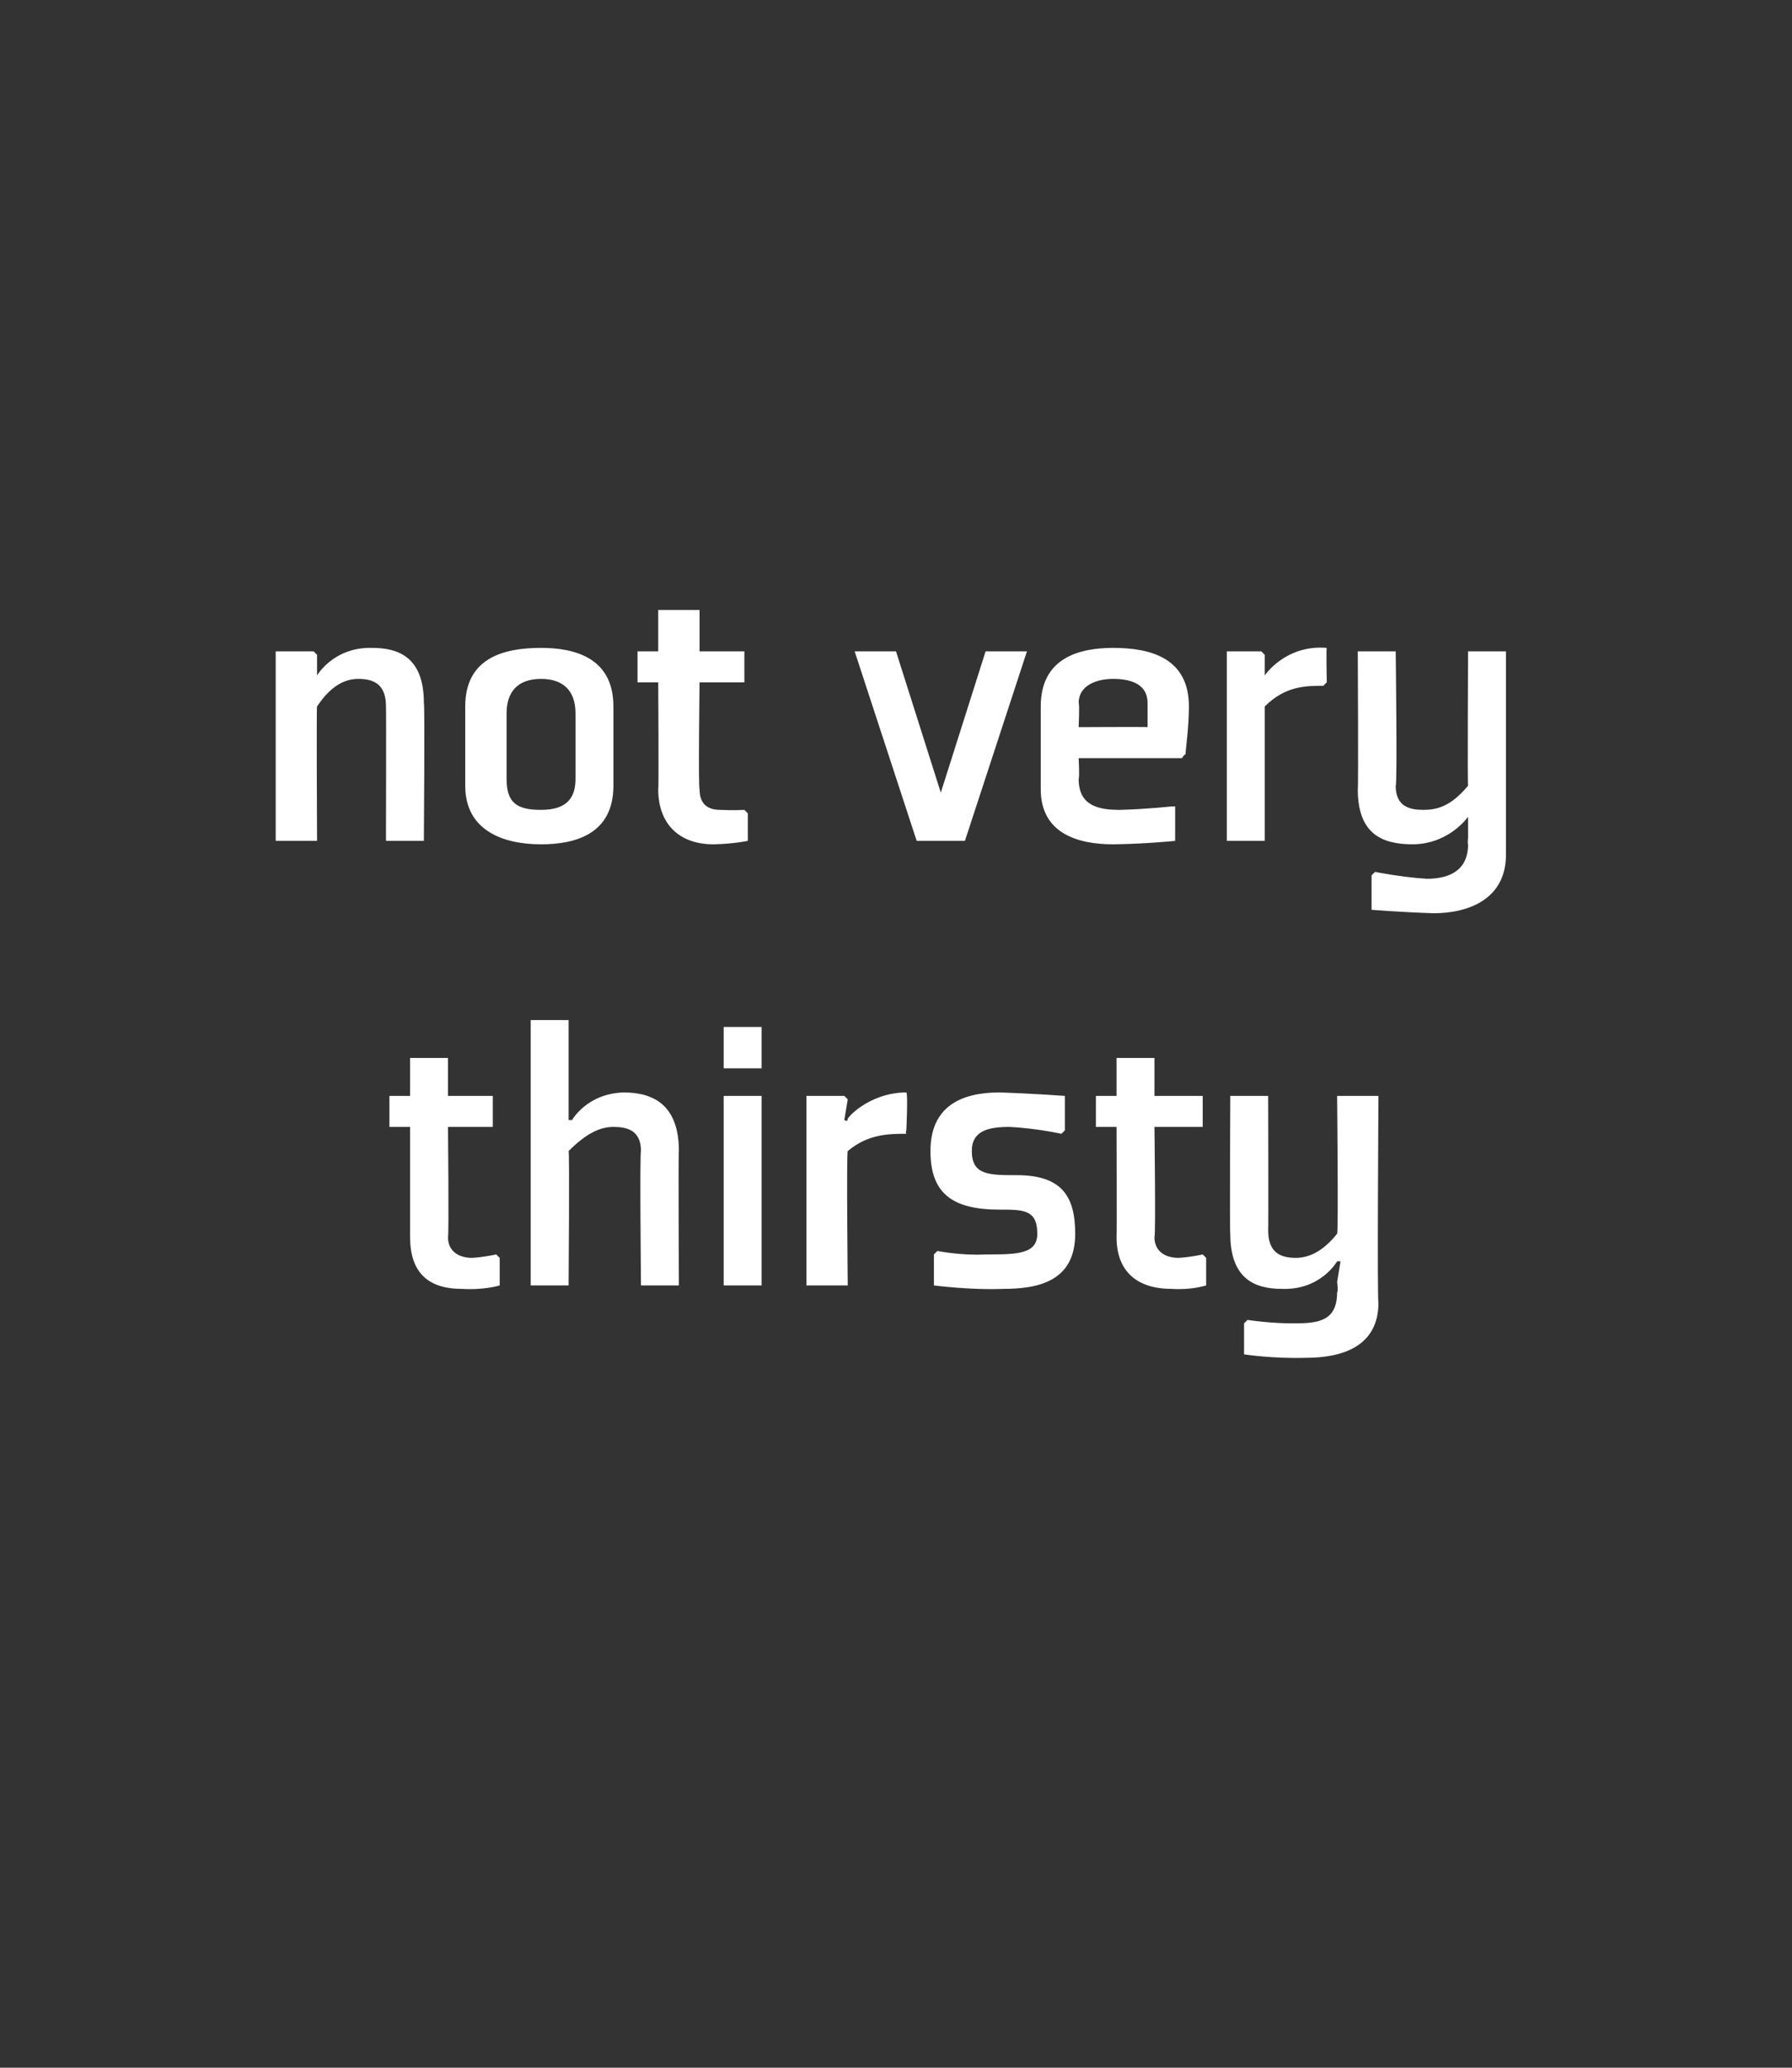 <?xml version="1.0" standalone="no"?><!DOCTYPE svg PUBLIC "-//W3C//DTD SVG 1.1//EN" "http://www.w3.org/Graphics/SVG/1.1/DTD/svg11.dtd"><svg xmlns="http://www.w3.org/2000/svg" version="1.1" width="52px" height="60px" viewBox="0 0 52 60"><rect x="0" y="0" width="52" height="60" fill="#333333" stroke="none"/>  <desc>not very thirsty</desc>  <defs/>  <g id="Polygon193251">    <path d="M 11.9 35.9 C 11.9 36.9 12.4 37.4 13.4 37.4 C 14.06 37.44 14.5 37.3 14.5 37.3 L 14.5 36.5 L 14.4 36.4 C 14.4 36.4 14.05 36.48 13.7 36.5 C 13.3 36.5 13 36.3 13 35.9 C 13.03 35.86 13 32.7 13 32.7 L 14.3 32.7 L 14.3 31.8 L 13 31.8 L 13 30.7 L 11.9 30.7 L 11.9 31.8 L 11.3 31.8 L 11.3 32.7 L 11.9 32.7 C 11.9 32.7 11.9 35.86 11.9 35.9 Z M 16.6 32.5 C 16.6 32.5 17.03 31.73 18.1 31.7 C 19 31.7 19.7 32.1 19.7 33.4 C 19.68 33.37 19.7 37.3 19.7 37.3 L 18.6 37.3 C 18.6 37.3 18.56 33.44 18.6 33.4 C 18.6 32.8 18.2 32.7 17.8 32.7 C 17.4 32.7 17 32.9 16.5 33.4 C 16.53 33.41 16.5 37.3 16.5 37.3 L 15.4 37.3 L 15.4 29.6 L 16.5 29.6 L 16.5 31.9 L 16.5 32.5 L 16.6 32.5 Z M 22.1 31 L 21 31 L 21 29.8 L 22.1 29.8 L 22.1 31 Z M 22.1 31.8 L 22.1 37.3 L 21 37.3 L 21 31.8 L 22.1 31.8 Z M 26.3 32.9 C 25.8 32.9 25.2 32.9 24.6 33.4 C 24.56 33.44 24.6 37.3 24.6 37.3 L 23.4 37.3 L 23.4 31.8 L 24.5 31.8 L 24.6 31.9 L 24.5 32.5 C 24.5 32.5 24.59 32.55 24.6 32.5 C 24.5 32.5 25.2 31.7 26.3 31.7 C 26.35 31.73 26.3 32.8 26.3 32.8 C 26.3 32.8 26.27 32.86 26.3 32.9 Z M 27.1 36.4 L 27.1 37.3 C 27.1 37.3 28.18 37.44 29.1 37.4 C 30.1 37.4 31.2 37.2 31.2 35.8 C 31.2 34.7 30.8 34.1 29.5 34.1 C 28.7 34.1 28.2 34.1 28.2 33.4 C 28.2 32.8 28.7 32.7 29.3 32.7 C 30.08 32.74 30.8 32.9 30.8 32.9 L 30.9 32.8 L 30.9 31.8 C 30.9 31.8 29.95 31.73 29 31.7 C 27.9 31.7 27 32.1 27 33.4 C 27 34.6 27.6 35.1 29 35.1 C 29.7 35.1 30.1 35.1 30.1 35.8 C 30.1 36.4 29.5 36.4 28.6 36.4 C 27.91 36.44 27.2 36.3 27.2 36.3 L 27.1 36.4 Z M 32.4 35.9 C 32.4 36.9 33 37.4 34 37.4 C 34.57 37.44 35 37.3 35 37.3 L 35 36.5 L 34.9 36.4 C 34.9 36.4 34.56 36.48 34.2 36.5 C 33.8 36.5 33.5 36.3 33.5 35.9 C 33.54 35.86 33.5 32.7 33.5 32.7 L 34.9 32.7 L 34.9 31.8 L 33.5 31.8 L 33.5 30.7 L 32.4 30.7 L 32.4 31.8 L 31.8 31.8 L 31.8 32.7 L 32.4 32.7 C 32.4 32.7 32.41 35.86 32.4 35.9 Z M 36.8 35.7 C 36.8 36.3 37.1 36.5 37.6 36.5 C 38 36.5 38.4 36.3 38.8 35.8 C 38.84 35.78 38.8 31.8 38.8 31.8 L 40 31.8 C 40 31.8 39.96 37.78 40 37.8 C 40 39.1 38.9 39.4 37.9 39.4 C 36.93 39.43 36.1 39.3 36.1 39.3 L 36.1 38.4 L 36.2 38.3 C 36.2 38.3 36.89 38.41 37.6 38.4 C 38.3 38.4 38.8 38.3 38.8 37.5 C 38.84 37.46 38.8 37.2 38.8 37.2 L 38.9 36.6 L 38.8 36.6 C 38.8 36.6 38.33 37.44 37.2 37.4 C 36.4 37.4 35.7 37.1 35.7 35.8 C 35.68 35.81 35.7 31.8 35.7 31.8 L 36.8 31.8 C 36.8 31.8 36.81 35.74 36.8 35.7 Z " stroke="none" fill="#fff"/>  </g>  <g id="Polygon193250">    <path d="M 12.3 24.4 L 11.2 24.4 C 11.2 24.4 11.21 20.49 11.2 20.5 C 11.2 19.9 10.9 19.7 10.4 19.7 C 10 19.7 9.6 19.9 9.2 20.5 C 9.18 20.45 9.2 24.4 9.2 24.4 L 8 24.4 L 8 18.9 L 9.1 18.9 L 9.2 19 L 9.2 19.6 L 9.2 19.6 C 9.2 19.6 9.68 18.77 10.8 18.8 C 11.6 18.8 12.3 19.1 12.3 20.4 C 12.33 20.42 12.3 24.4 12.3 24.4 Z M 16.7 22.6 C 16.7 23.2 16.4 23.5 15.7 23.5 C 15 23.5 14.7 23.3 14.7 22.6 C 14.7 22.6 14.7 20.7 14.7 20.7 C 14.7 20.1 15 19.7 15.7 19.7 C 16.3 19.7 16.7 20 16.7 20.7 C 16.7 20.7 16.7 22.6 16.7 22.6 Z M 17.8 20.5 C 17.8 19.1 16.7 18.8 15.7 18.8 C 14.6 18.8 13.5 19.1 13.5 20.5 C 13.5 20.5 13.5 22.8 13.5 22.8 C 13.5 24.1 14.6 24.5 15.7 24.5 C 16.7 24.5 17.8 24.2 17.8 22.8 C 17.8 22.8 17.8 20.5 17.8 20.5 Z M 19.1 22.9 C 19.1 23.9 19.7 24.5 20.7 24.5 C 21.28 24.49 21.7 24.4 21.7 24.4 L 21.7 23.6 L 21.6 23.5 C 21.6 23.5 21.27 23.52 20.9 23.5 C 20.5 23.5 20.3 23.3 20.3 22.9 C 20.26 22.9 20.3 19.8 20.3 19.8 L 21.6 19.8 L 21.6 18.9 L 20.3 18.9 L 20.3 17.7 L 19.1 17.7 L 19.1 18.9 L 18.5 18.9 L 18.5 19.8 L 19.1 19.8 C 19.1 19.8 19.12 22.9 19.1 22.9 Z M 28 24.4 L 29.8 18.9 L 28.6 18.9 L 27.3 23 L 26 18.9 L 24.8 18.9 L 26.6 24.4 L 28 24.4 Z M 31.3 20.4 C 31.33 20.43 31.3 21.1 31.3 21.1 C 31.3 21.1 33.26 21.09 33.3 21.1 C 33.3 21 33.3 20.7 33.3 20.4 C 33.3 19.9 32.9 19.7 32.3 19.7 C 31.8 19.7 31.3 19.9 31.3 20.4 Z M 34.3 22 L 31.3 22 C 31.3 22 31.33 22.55 31.3 22.6 C 31.3 23.4 31.9 23.5 32.5 23.5 C 33.27 23.48 34 23.4 34 23.4 L 34.1 23.4 L 34.1 24.4 C 34.1 24.4 33.23 24.49 32.3 24.5 C 31.3 24.5 30.2 24.2 30.2 22.9 C 30.2 22.9 30.2 20.5 30.2 20.5 C 30.2 19.1 31.3 18.8 32.3 18.8 C 33.4 18.8 34.5 19.1 34.5 20.5 C 34.5 21.1 34.4 21.8 34.4 21.9 C 34.38 21.86 34.3 22 34.3 22 Z M 38.4 19.9 C 37.9 19.9 37.3 19.9 36.7 20.5 C 36.7 20.49 36.7 24.4 36.7 24.4 L 35.6 24.4 L 35.6 18.9 L 36.6 18.9 L 36.7 19 L 36.7 19.6 C 36.7 19.6 36.72 19.59 36.7 19.6 C 36.7 19.6 37.3 18.7 38.5 18.8 C 38.48 18.77 38.5 19.8 38.5 19.8 C 38.5 19.8 38.4 19.9 38.4 19.9 Z M 40.5 22.8 C 40.5 23.4 40.9 23.5 41.3 23.5 C 41.7 23.5 42.1 23.4 42.6 22.8 C 42.58 22.82 42.6 18.9 42.6 18.9 L 43.7 18.9 C 43.7 18.9 43.7 24.82 43.7 24.8 C 43.7 26.1 42.6 26.5 41.6 26.5 C 40.66 26.47 39.8 26.4 39.8 26.4 L 39.8 25.4 L 39.9 25.3 C 39.9 25.3 40.63 25.45 41.4 25.5 C 42 25.5 42.6 25.3 42.6 24.5 C 42.58 24.5 42.6 24.3 42.6 24.3 L 42.6 23.7 L 42.6 23.7 C 42.6 23.7 42.06 24.49 41 24.5 C 40.1 24.5 39.4 24.2 39.4 22.9 C 39.42 22.85 39.4 18.9 39.4 18.9 L 40.5 18.9 C 40.5 18.9 40.55 22.78 40.5 22.8 Z " stroke="none" fill="#fff"/>  </g></svg>